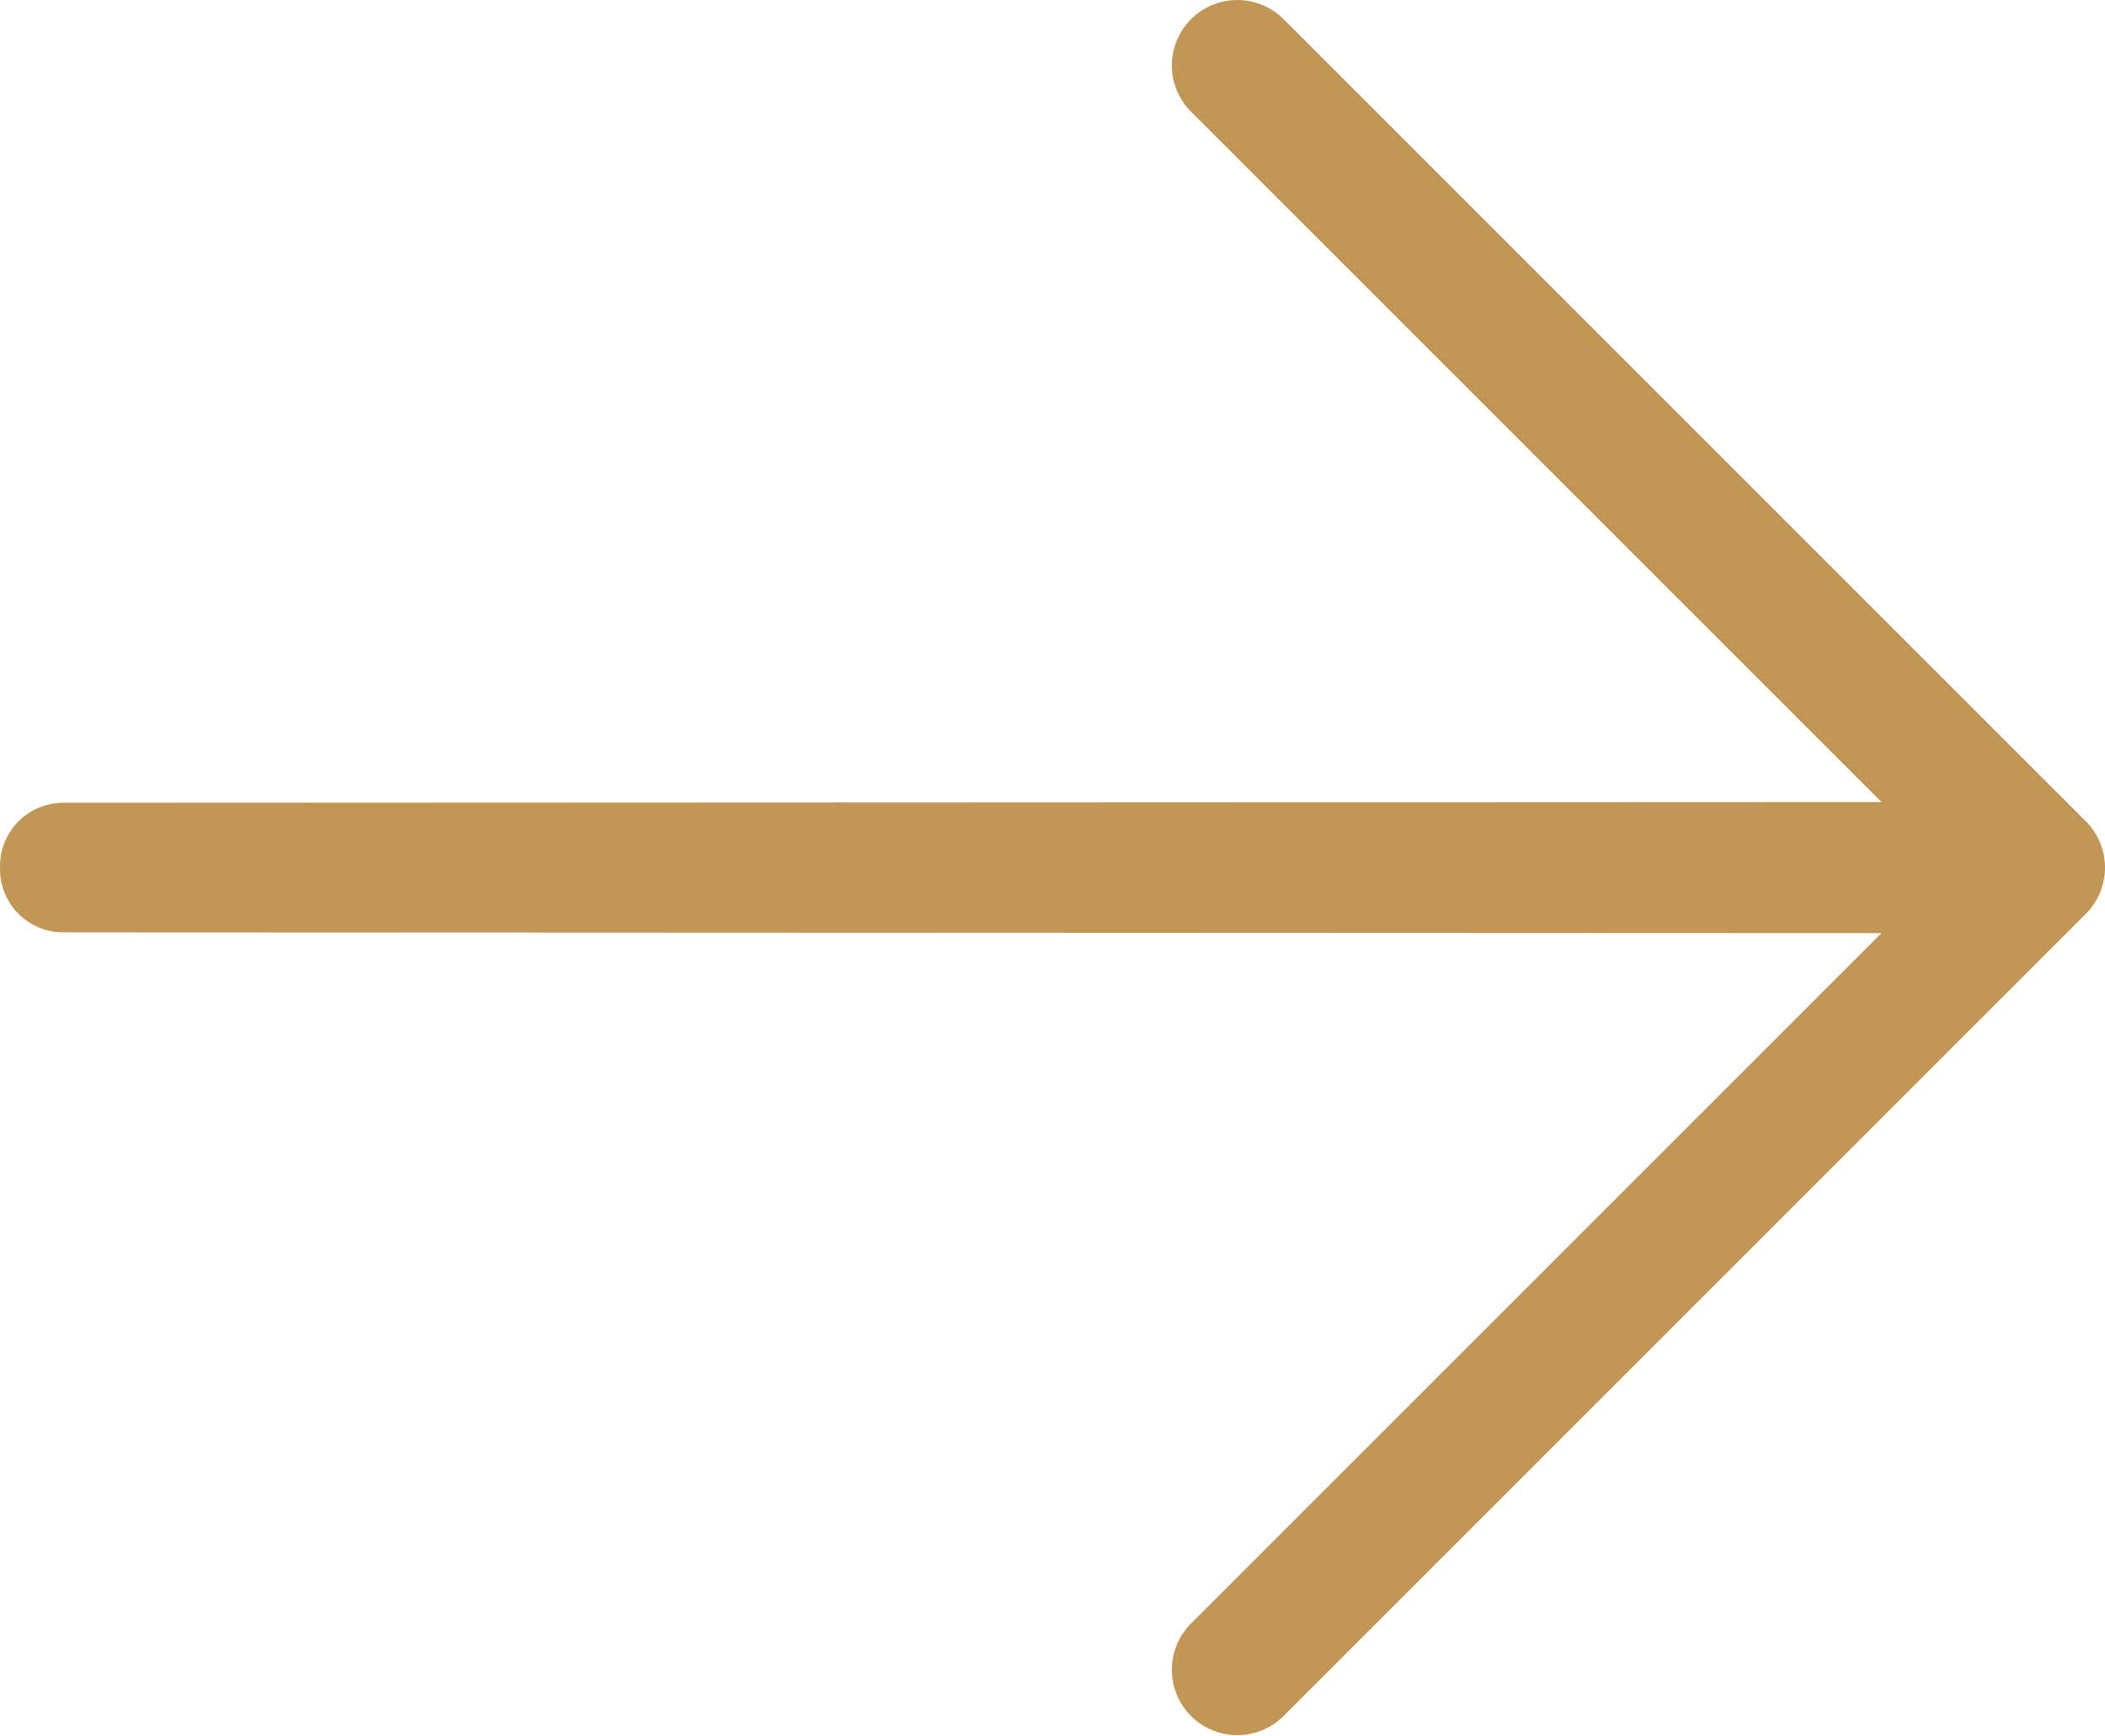 <?xml version="1.0" encoding="UTF-8"?> <svg xmlns="http://www.w3.org/2000/svg" width="211" height="174" viewBox="0 0 211 174" fill="none"> <path d="M0.002 86.975C-0.019 86.116 0.135 85.262 0.454 84.465C0.773 83.667 1.25 82.943 1.858 82.336C2.465 81.728 3.189 81.251 3.987 80.932C4.784 80.613 5.638 80.459 6.497 80.48L188.588 80.403L119.386 11.2C118.155 9.97 117.464 8.301 117.464 6.561C117.464 4.821 118.155 3.152 119.386 1.922C120.616 0.691 122.285 -3.05288e-05 124.025 -2.83323e-05C125.765 -3.15848e-05 127.434 0.691 128.664 1.922L209.078 82.336C210.309 83.566 211 85.235 211 86.975C211 88.715 210.309 90.384 209.078 91.614L128.664 172.028C127.434 173.259 125.765 173.95 124.025 173.95C122.285 173.95 120.616 173.259 119.386 172.028C118.155 170.798 117.464 169.129 117.464 167.389C117.464 165.649 118.155 163.98 119.386 162.75L188.588 93.547L6.497 93.47C5.638 93.491 4.784 93.337 3.987 93.018C3.189 92.699 2.465 92.222 1.858 91.614C1.25 91.007 0.773 90.282 0.454 89.485C0.135 88.688 -0.019 87.834 0.002 86.975Z" fill="#C29654"></path> </svg> 